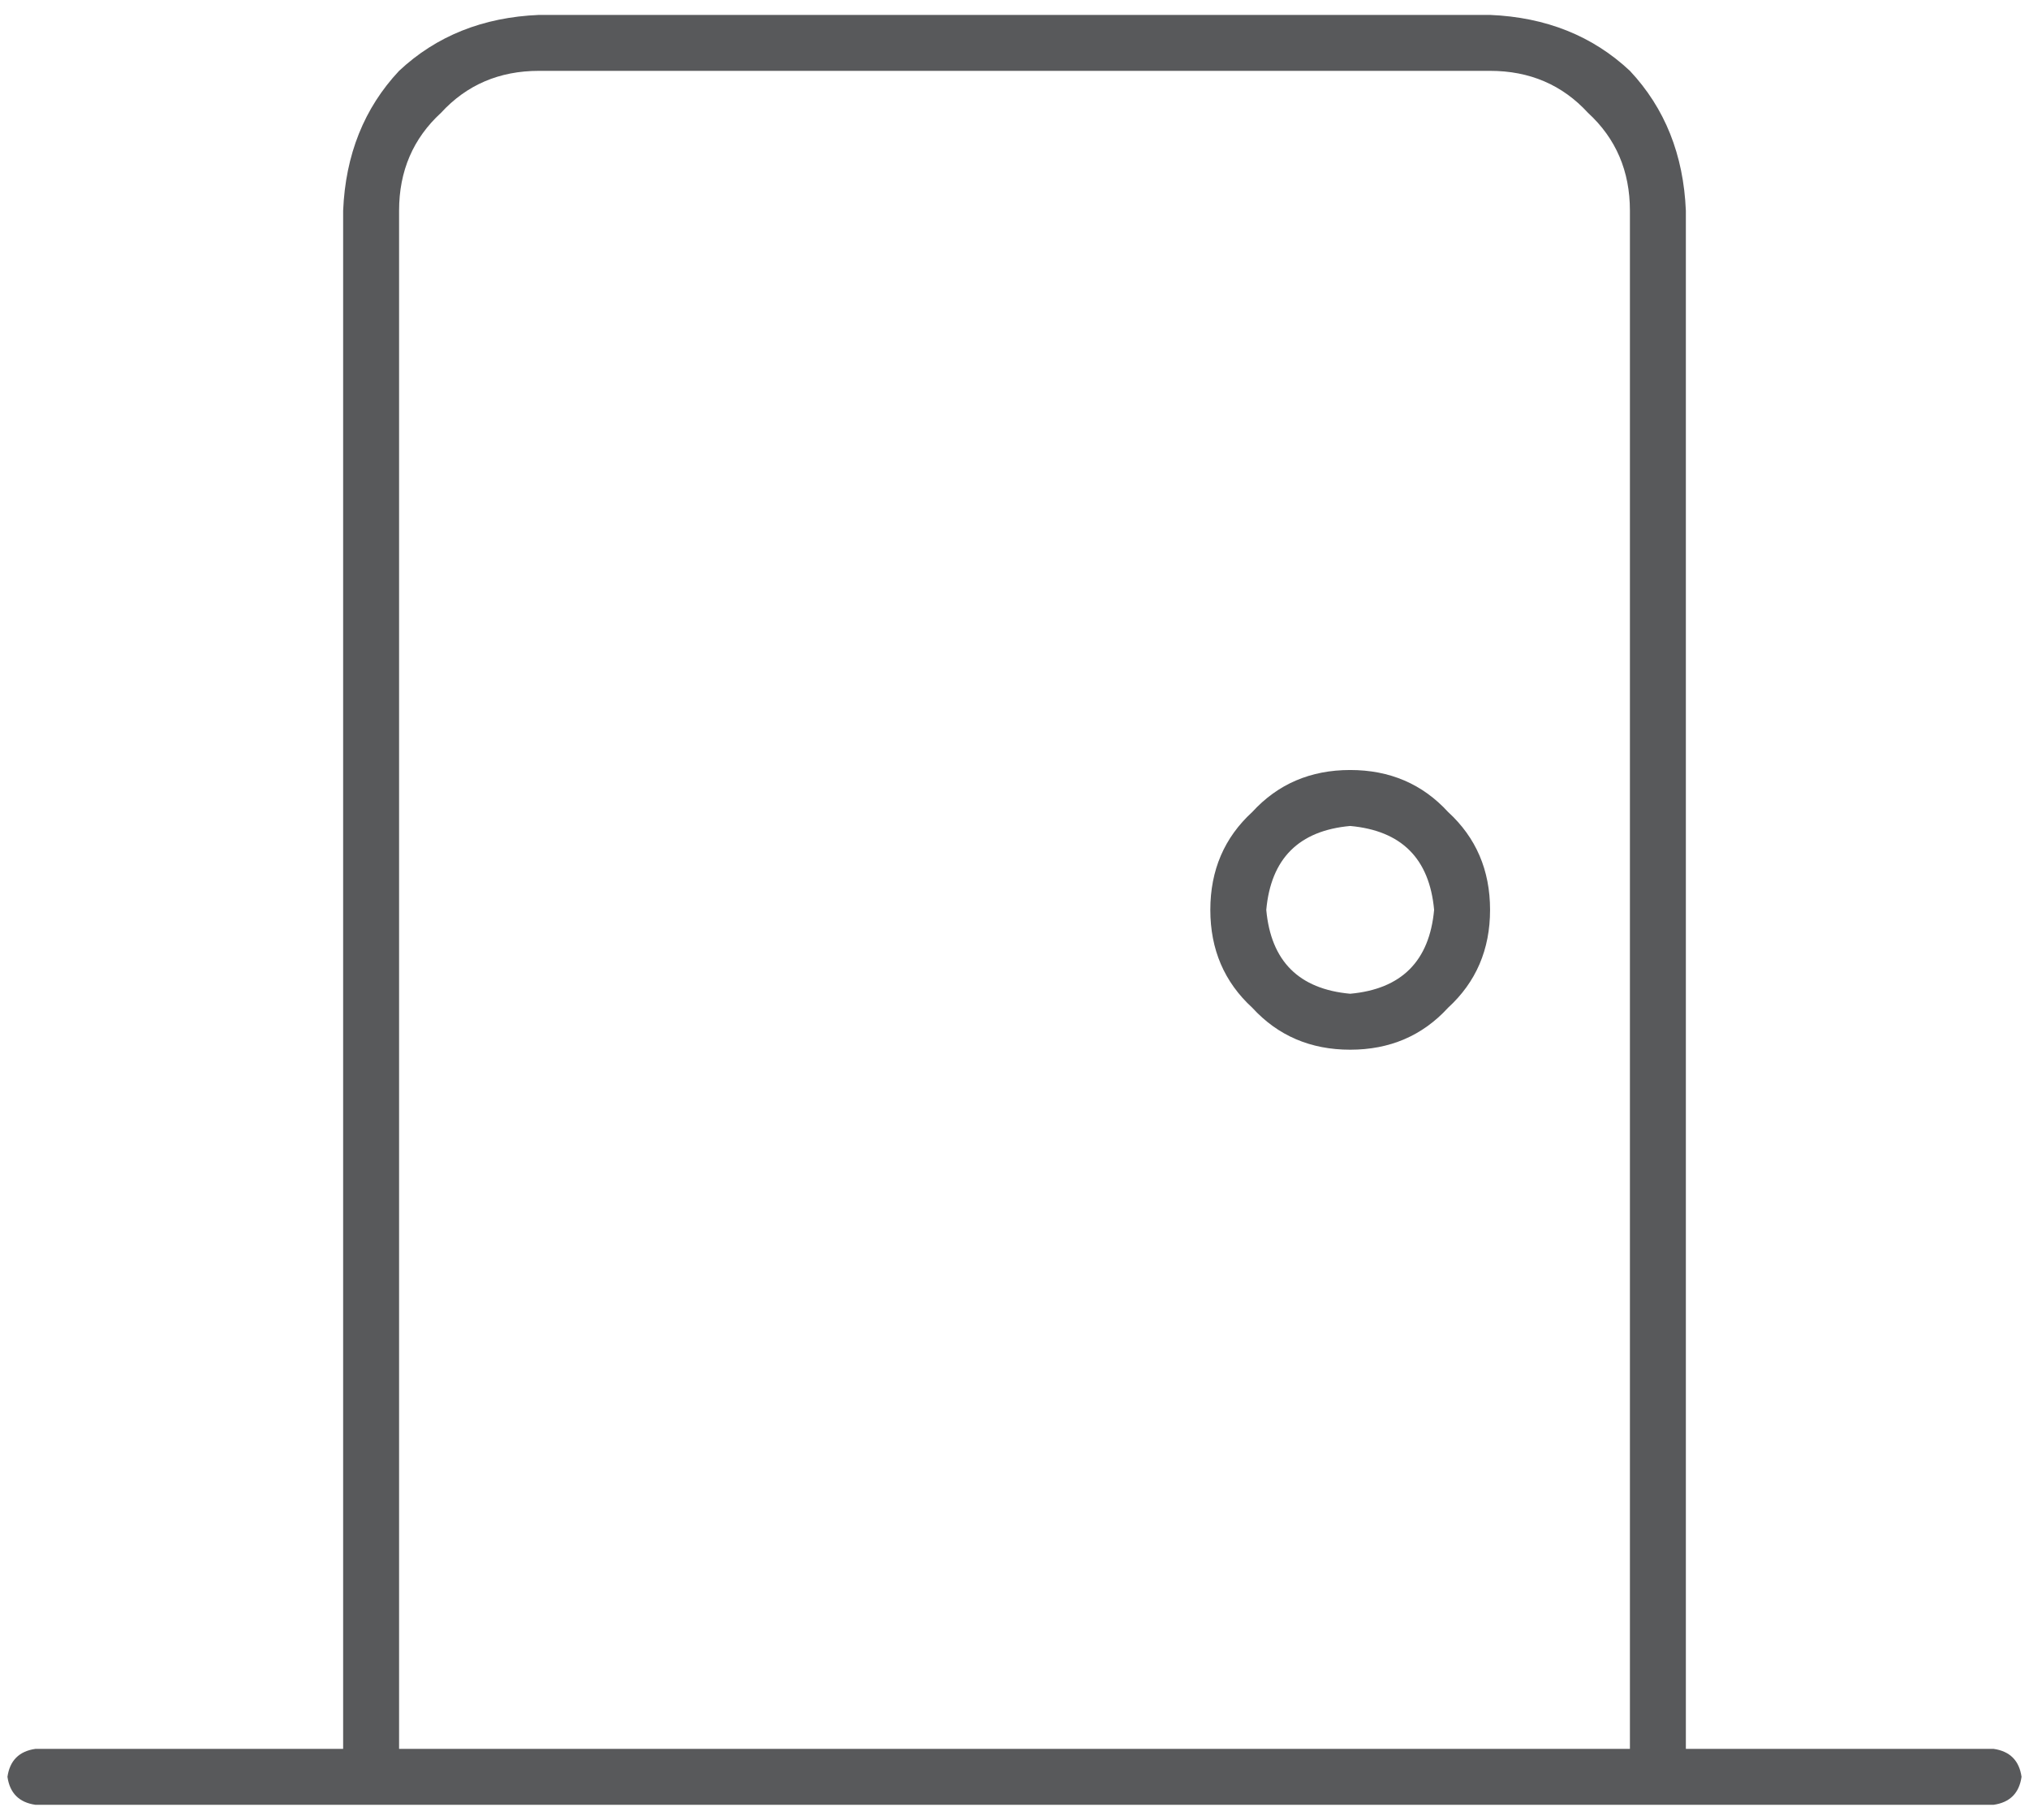 <svg xmlns="http://www.w3.org/2000/svg" width="68" height="61" viewBox="0 0 68 61" fill="#58595B"><path d="M66.813 58.625C67.359 58.703 67.672 59.016 67.75 59.562C67.672 60.109 67.359 60.422 66.813 60.5H1.188C0.641 60.422 0.328 60.109 0.25 59.562C0.328 59.016 0.641 58.703 1.188 58.625H11.5V7.062C11.578 5.188 12.203 3.625 13.375 2.375C14.625 1.203 16.188 0.578 18.063 0.5H49.938C51.813 0.578 53.375 1.203 54.625 2.375C55.797 3.625 56.422 5.188 56.5 7.062V58.625H66.813ZM54.625 58.625V7.062C54.625 5.734 54.156 4.641 53.219 3.781C52.359 2.844 51.266 2.375 49.938 2.375H18.063C16.735 2.375 15.641 2.844 14.781 3.781C13.844 4.641 13.375 5.734 13.375 7.062V58.625H54.625ZM45.25 25.812C46.578 25.812 47.672 26.281 48.531 27.219C49.469 28.078 49.938 29.172 49.938 30.5C49.938 31.828 49.469 32.922 48.531 33.781C47.672 34.719 46.578 35.188 45.25 35.188C43.922 35.188 42.828 34.719 41.969 33.781C41.031 32.922 40.563 31.828 40.563 30.5C40.563 29.172 41.031 28.078 41.969 27.219C42.828 26.281 43.922 25.812 45.25 25.812ZM45.25 33.312C46.969 33.156 47.906 32.219 48.063 30.5C47.906 28.781 46.969 27.844 45.25 27.688C43.531 27.844 42.594 28.781 42.438 30.5C42.594 32.219 43.531 33.156 45.25 33.312Z"></path></svg>